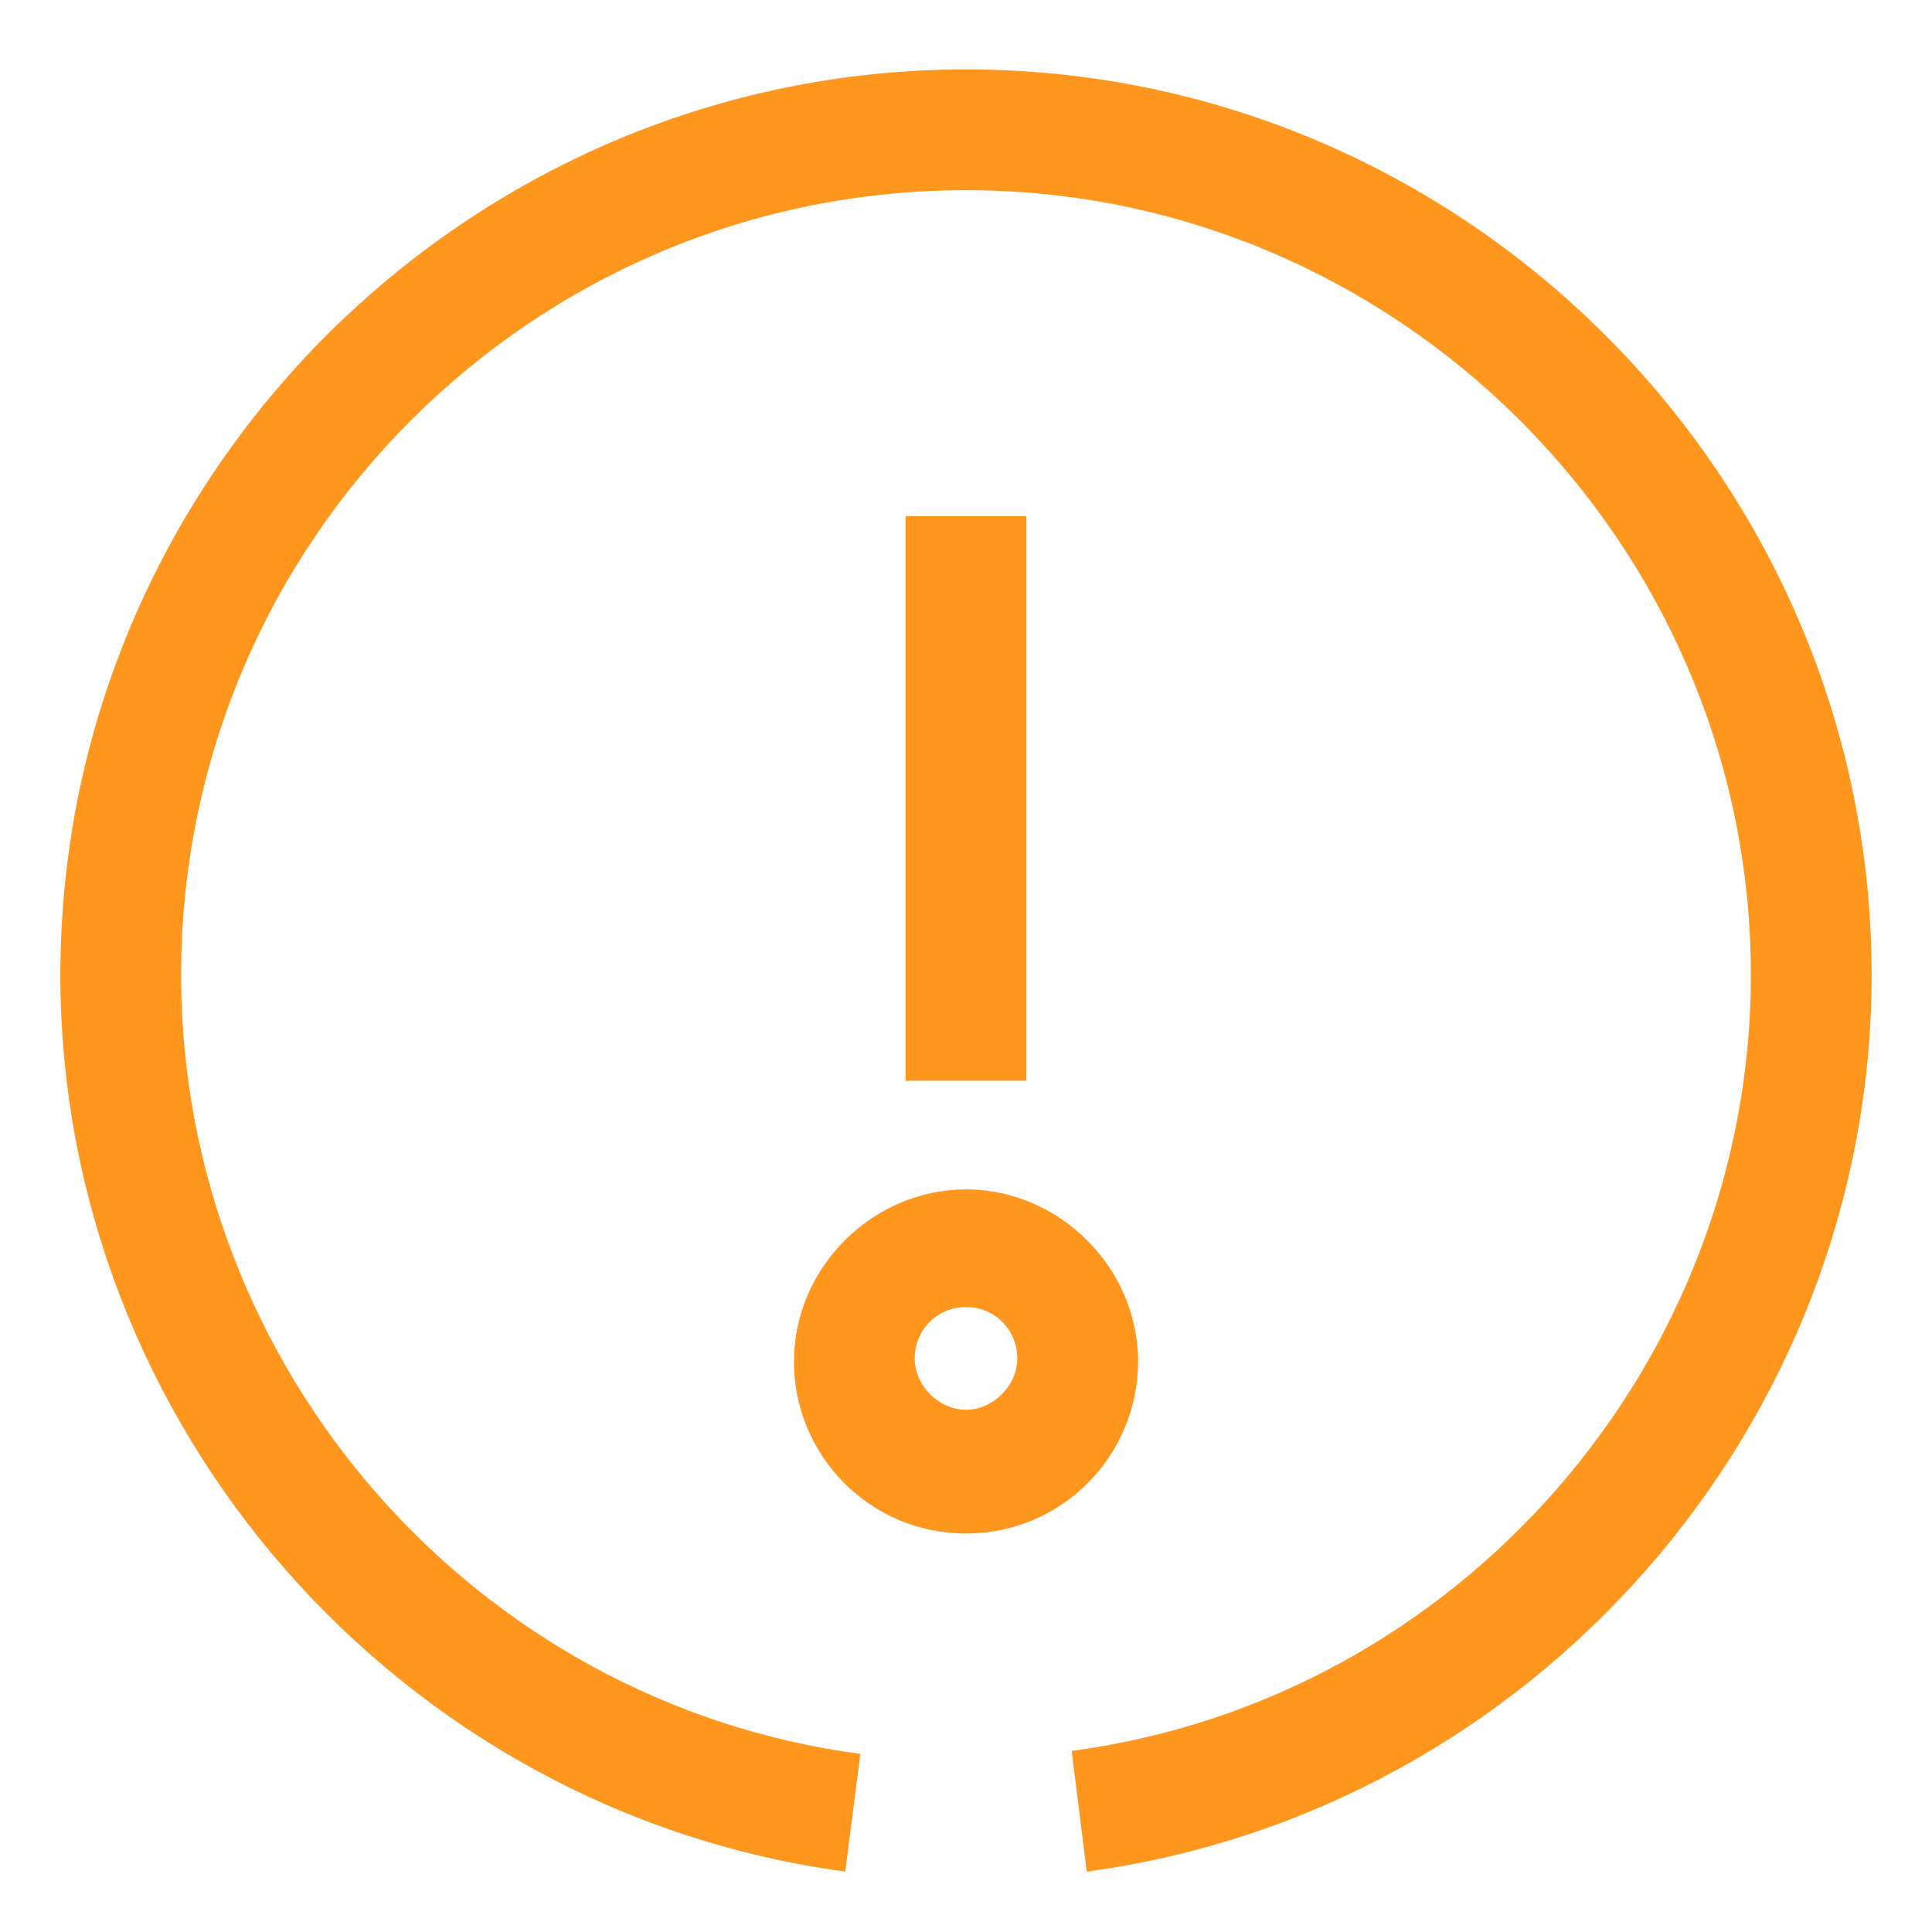 <?xml version="1.0" encoding="utf-8"?>
<!-- Generator: Adobe Illustrator 24.3.0, SVG Export Plug-In . SVG Version: 6.00 Build 0)  -->
<svg version="1.1" id="Layer_1" xmlns="http://www.w3.org/2000/svg" xmlns:xlink="http://www.w3.org/1999/xlink" x="0px" y="0px"
	 viewBox="0 0 64 64" style="enable-background:new 0 0 64 64;" xml:space="preserve">
<style type="text/css">
	.st0{fill:none;stroke:#FF961E;stroke-width:4;stroke-miterlimit:10;}
	.st1{fill:#FF961E;}
</style>
<g>
	<g>
		<g>
			<g>
				<path class="st1" d="M36,62l-0.5-4C48.3,56.3,58,45.2,58,32.3c0-14.3-11.7-26-26-26S6,17.9,6,32.3c0,13,9.7,24.1,22.5,25.8
					L28,62C13.2,60,2,47.2,2,32.3c0-16.5,13.5-30,30-30s30,13.5,30,30C62,47.2,50.8,60,36,62z"/>
			</g>
		</g>
	</g>
	<g>
		<g>
			<g>
				<path class="st1" d="M32,50.8c-3.2,0-5.7-2.6-5.7-5.7s2.6-5.7,5.7-5.7s5.7,2.6,5.7,5.7S35.2,50.8,32,50.8z M32,43.3
					c-1,0-1.7,0.8-1.7,1.7s0.8,1.7,1.7,1.7s1.7-0.8,1.7-1.7S33,43.3,32,43.3z"/>
			</g>
		</g>
	</g>
	<g>
		<g>
			<g>
				<rect x="30" y="17.1" class="st1" width="4" height="18.7"/>
			</g>
		</g>
	</g>
</g>
</svg>
